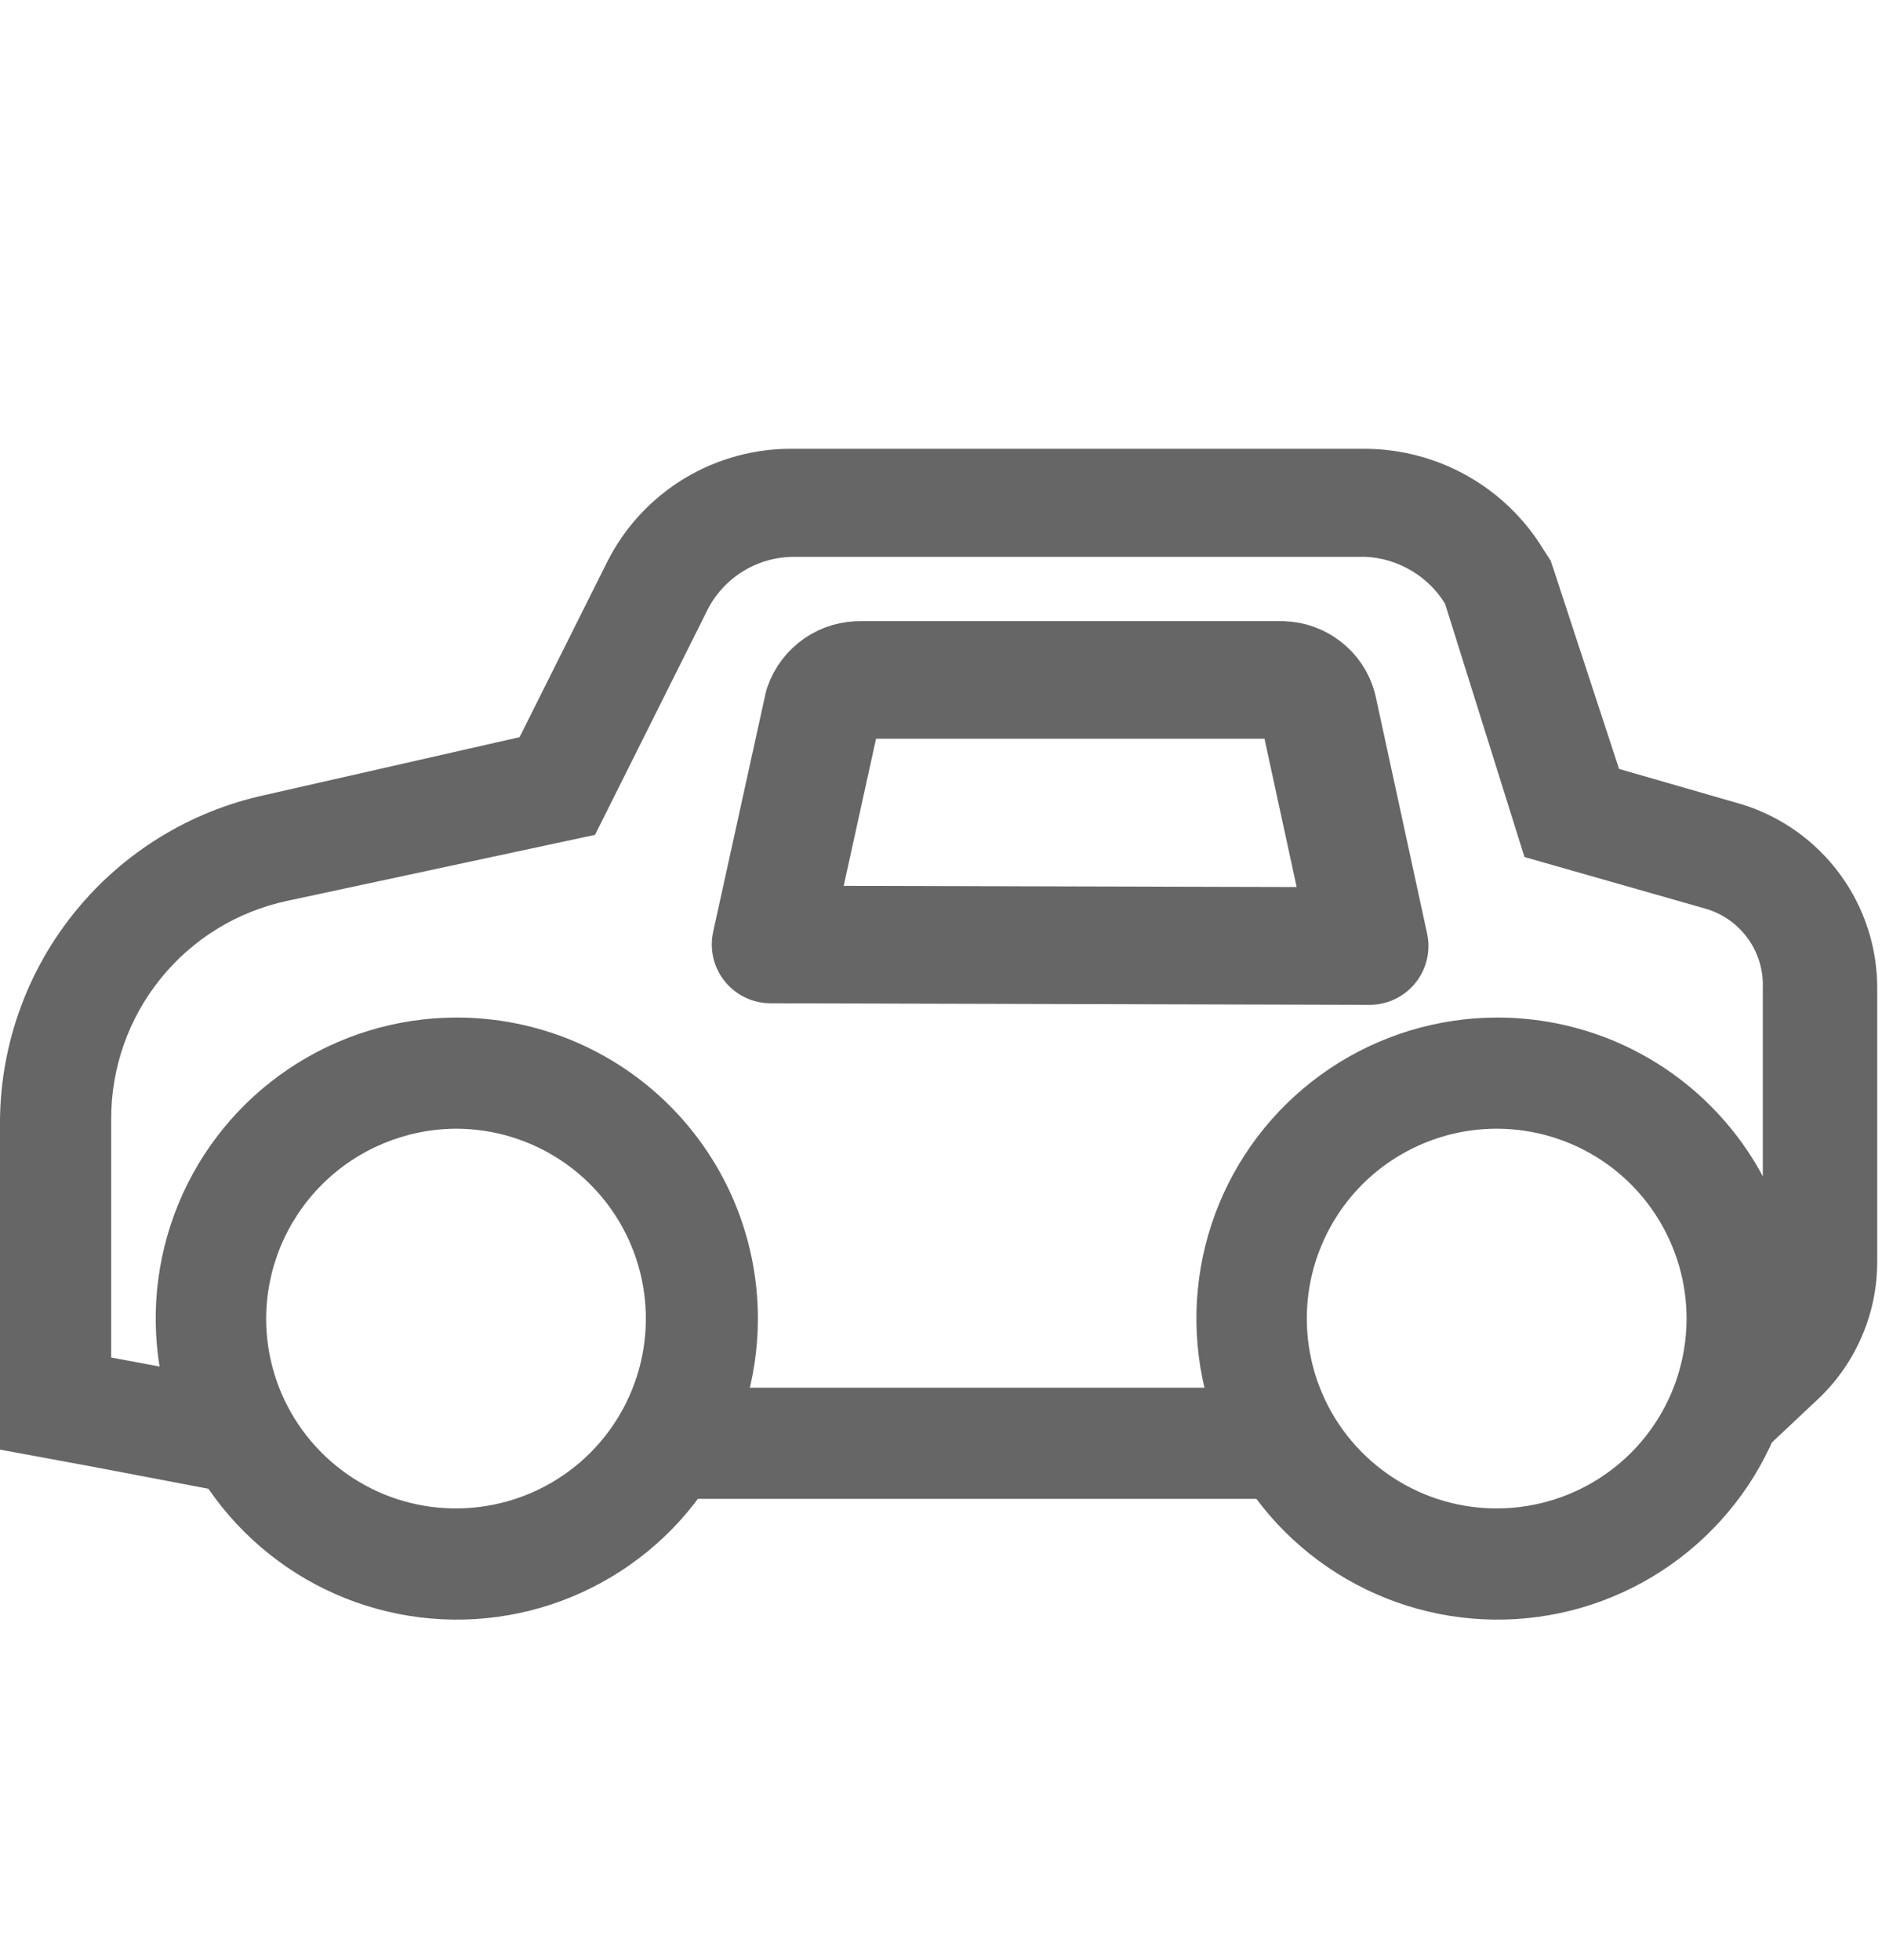 <svg width="24" height="25" viewBox="0 0 24 25" fill="none" xmlns="http://www.w3.org/2000/svg">
<path d="M8.956 17.699C8.806 18.235 8.52 18.724 8.125 19.117H16.797C16.406 18.723 16.123 18.235 15.976 17.699H8.956Z" fill="#666666"/>
<path d="M22.227 10.263L20.647 9.807L19.826 7.304L19.775 7.152L19.684 7.011C19.447 6.62 19.114 6.297 18.717 6.072C18.32 5.847 17.872 5.727 17.415 5.724H10.131C9.636 5.716 9.149 5.847 8.726 6.103C8.303 6.36 7.961 6.73 7.74 7.173L6.626 9.402L3.374 10.141C2.427 10.347 1.578 10.868 0.965 11.619C0.352 12.369 0.012 13.306 0 14.274V18.489L1.155 18.702L2.431 18.945L3.596 19.168C3.132 18.731 2.808 18.167 2.664 17.547L1.418 17.314V14.274C1.416 13.622 1.638 12.989 2.048 12.482C2.457 11.974 3.029 11.624 3.667 11.489L7.588 10.648L9.006 7.811C9.106 7.599 9.264 7.421 9.461 7.295C9.658 7.17 9.887 7.103 10.121 7.102H17.415C17.62 7.112 17.819 7.172 17.995 7.276C18.172 7.38 18.32 7.525 18.428 7.7L19.441 10.931L21.751 11.59C21.968 11.653 22.158 11.787 22.29 11.971C22.422 12.154 22.489 12.377 22.48 12.603V16.058C22.477 16.315 22.375 16.561 22.197 16.746V18.773L23.21 17.82C23.441 17.595 23.625 17.326 23.75 17.028C23.876 16.73 23.94 16.411 23.939 16.088V12.613C23.942 12.09 23.777 11.579 23.469 11.157C23.161 10.734 22.726 10.421 22.227 10.263Z" fill="#666666"/>
<path d="M9.827 12.046L10.495 9.007C10.53 8.906 10.596 8.82 10.684 8.759C10.771 8.699 10.876 8.669 10.982 8.672H16.351C16.455 8.675 16.555 8.711 16.637 8.775C16.72 8.838 16.779 8.927 16.807 9.027L17.466 12.066L9.827 12.046Z" stroke="#666666" stroke-width="1.5" stroke-linejoin="round"/>
<path d="M19.087 14.396C19.565 14.396 20.034 14.538 20.432 14.804C20.83 15.07 21.14 15.449 21.323 15.891C21.507 16.334 21.555 16.82 21.461 17.29C21.368 17.76 21.137 18.191 20.799 18.53C20.46 18.868 20.029 19.099 19.559 19.192C19.089 19.286 18.602 19.238 18.16 19.055C17.718 18.871 17.339 18.561 17.073 18.163C16.807 17.765 16.665 17.297 16.665 16.818C16.665 16.175 16.92 15.56 17.374 15.105C17.828 14.652 18.444 14.396 19.087 14.396ZM19.087 12.978C18.328 12.98 17.586 13.207 16.956 13.63C16.326 14.053 15.835 14.653 15.546 15.355C15.257 16.057 15.183 16.829 15.332 17.573C15.481 18.317 15.848 19 16.385 19.536C16.923 20.072 17.607 20.437 18.351 20.584C19.096 20.732 19.867 20.655 20.568 20.364C21.269 20.073 21.868 19.581 22.29 18.95C22.711 18.319 22.936 17.577 22.936 16.818C22.936 16.313 22.837 15.812 22.643 15.346C22.449 14.879 22.166 14.456 21.808 14.099C21.451 13.742 21.026 13.46 20.559 13.267C20.092 13.075 19.592 12.977 19.087 12.978Z" fill="#666666"/>
<path d="M5.815 14.396C6.294 14.396 6.762 14.538 7.16 14.804C7.558 15.07 7.869 15.449 8.052 15.891C8.235 16.334 8.283 16.82 8.19 17.29C8.096 17.76 7.866 18.191 7.527 18.53C7.189 18.868 6.757 19.099 6.287 19.192C5.818 19.286 5.331 19.238 4.888 19.055C4.446 18.871 4.068 18.561 3.802 18.163C3.536 17.765 3.394 17.297 3.394 16.818C3.396 16.176 3.652 15.562 4.106 15.108C4.559 14.655 5.174 14.399 5.815 14.396ZM5.815 12.978C5.056 12.98 4.315 13.207 3.685 13.63C3.055 14.053 2.564 14.653 2.275 15.355C1.986 16.057 1.911 16.829 2.061 17.573C2.21 18.317 2.576 19 3.114 19.536C3.651 20.072 4.335 20.437 5.08 20.584C5.824 20.732 6.596 20.655 7.297 20.364C7.998 20.073 8.597 19.581 9.018 18.95C9.44 18.319 9.665 17.577 9.665 16.818C9.665 16.313 9.565 15.812 9.372 15.346C9.178 14.879 8.894 14.456 8.537 14.099C8.179 13.742 7.755 13.46 7.288 13.267C6.821 13.075 6.32 12.977 5.815 12.978Z" fill="#666666"/>
</svg>
